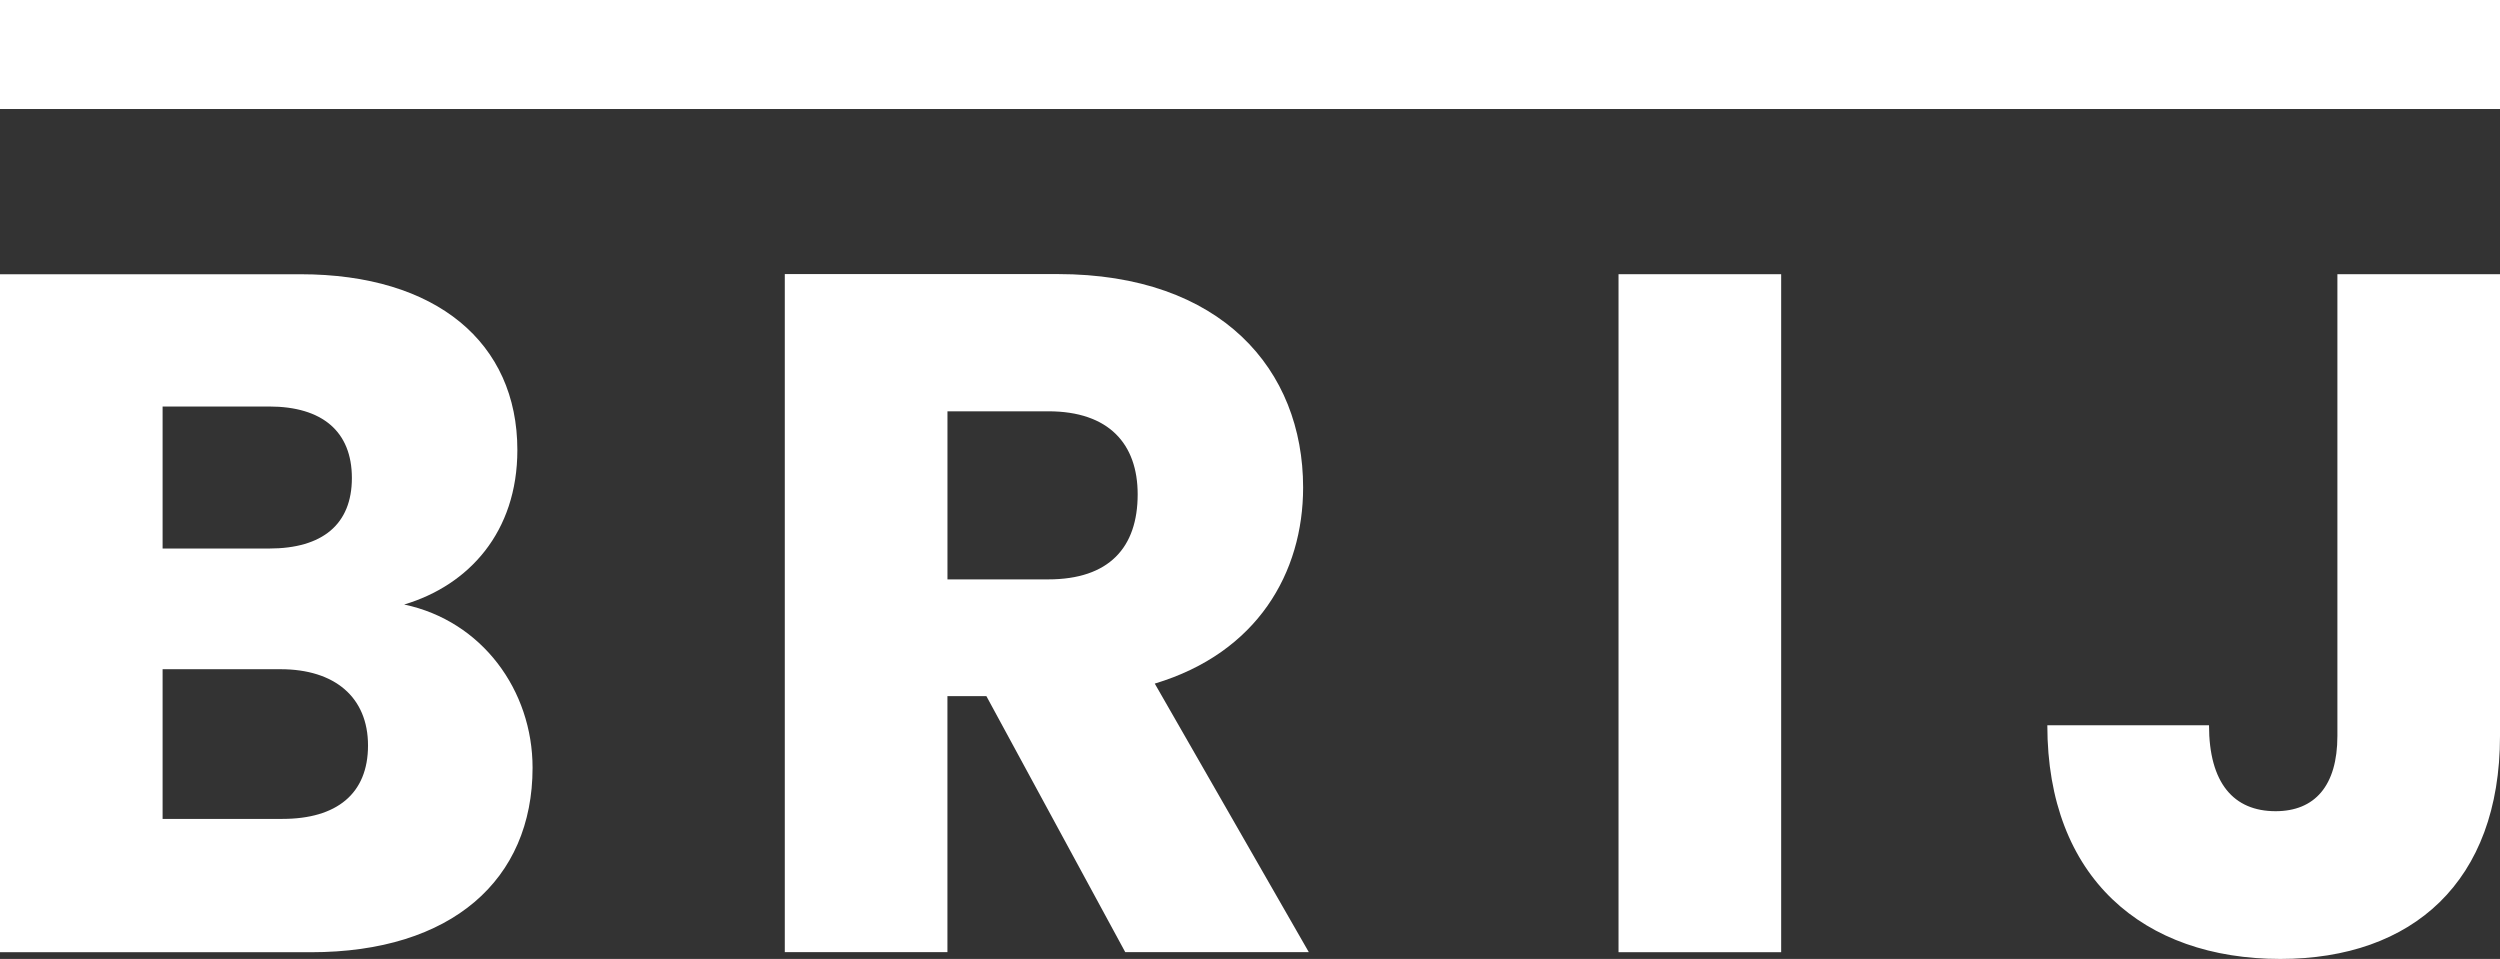 <svg width="73" height="28" viewBox="0 0 73 28" fill="none" xmlns="http://www.w3.org/2000/svg">
<rect x="0" y="0" width="73" height="28" fill="#333333" stroke="none"/>
<path d="M68.252 21.487C68.252 22.953 67.585 23.687 66.447 23.687C65.225 23.687 64.503 22.869 64.503 21.177H59.782C59.782 25.634 62.586 28.001 66.586 28.001C70.446 28.001 73 25.745 73 21.487V8.006H68.252V21.487ZM47.261 27.805H52.01V8.006H47.261V27.805ZM15.551 22.418C15.551 20.162 14.079 18.132 11.802 17.652C13.691 17.088 15.107 15.537 15.107 13.14C15.107 10.01 12.746 8.008 8.775 8.008H0V27.805H9.08C13.191 27.805 15.551 25.689 15.551 22.418ZM10.275 13.958C10.275 15.312 9.414 16.017 7.859 16.017H4.748V11.87H7.858C9.414 11.87 10.275 12.603 10.275 13.958ZM10.746 21.769C10.746 23.179 9.829 23.912 8.247 23.912H4.748V19.541H8.192C9.774 19.541 10.746 20.359 10.746 21.769Z" fill="white"/>
<path d="M22.916 8.005V27.802H27.665V20.328H28.803L32.857 27.802H38.217L33.719 19.961C36.719 19.059 38.051 16.718 38.051 14.235C38.051 10.795 35.663 8.003 30.886 8.003H22.916V8.005ZM33.22 14.435C33.22 15.986 32.387 16.918 30.609 16.918H27.666V12.01H30.609C32.387 12.01 33.22 12.97 33.22 14.435Z" fill="white"/>
<path d="M73 0H0V3.183H73V0Z" fill="white"/>
</svg>

